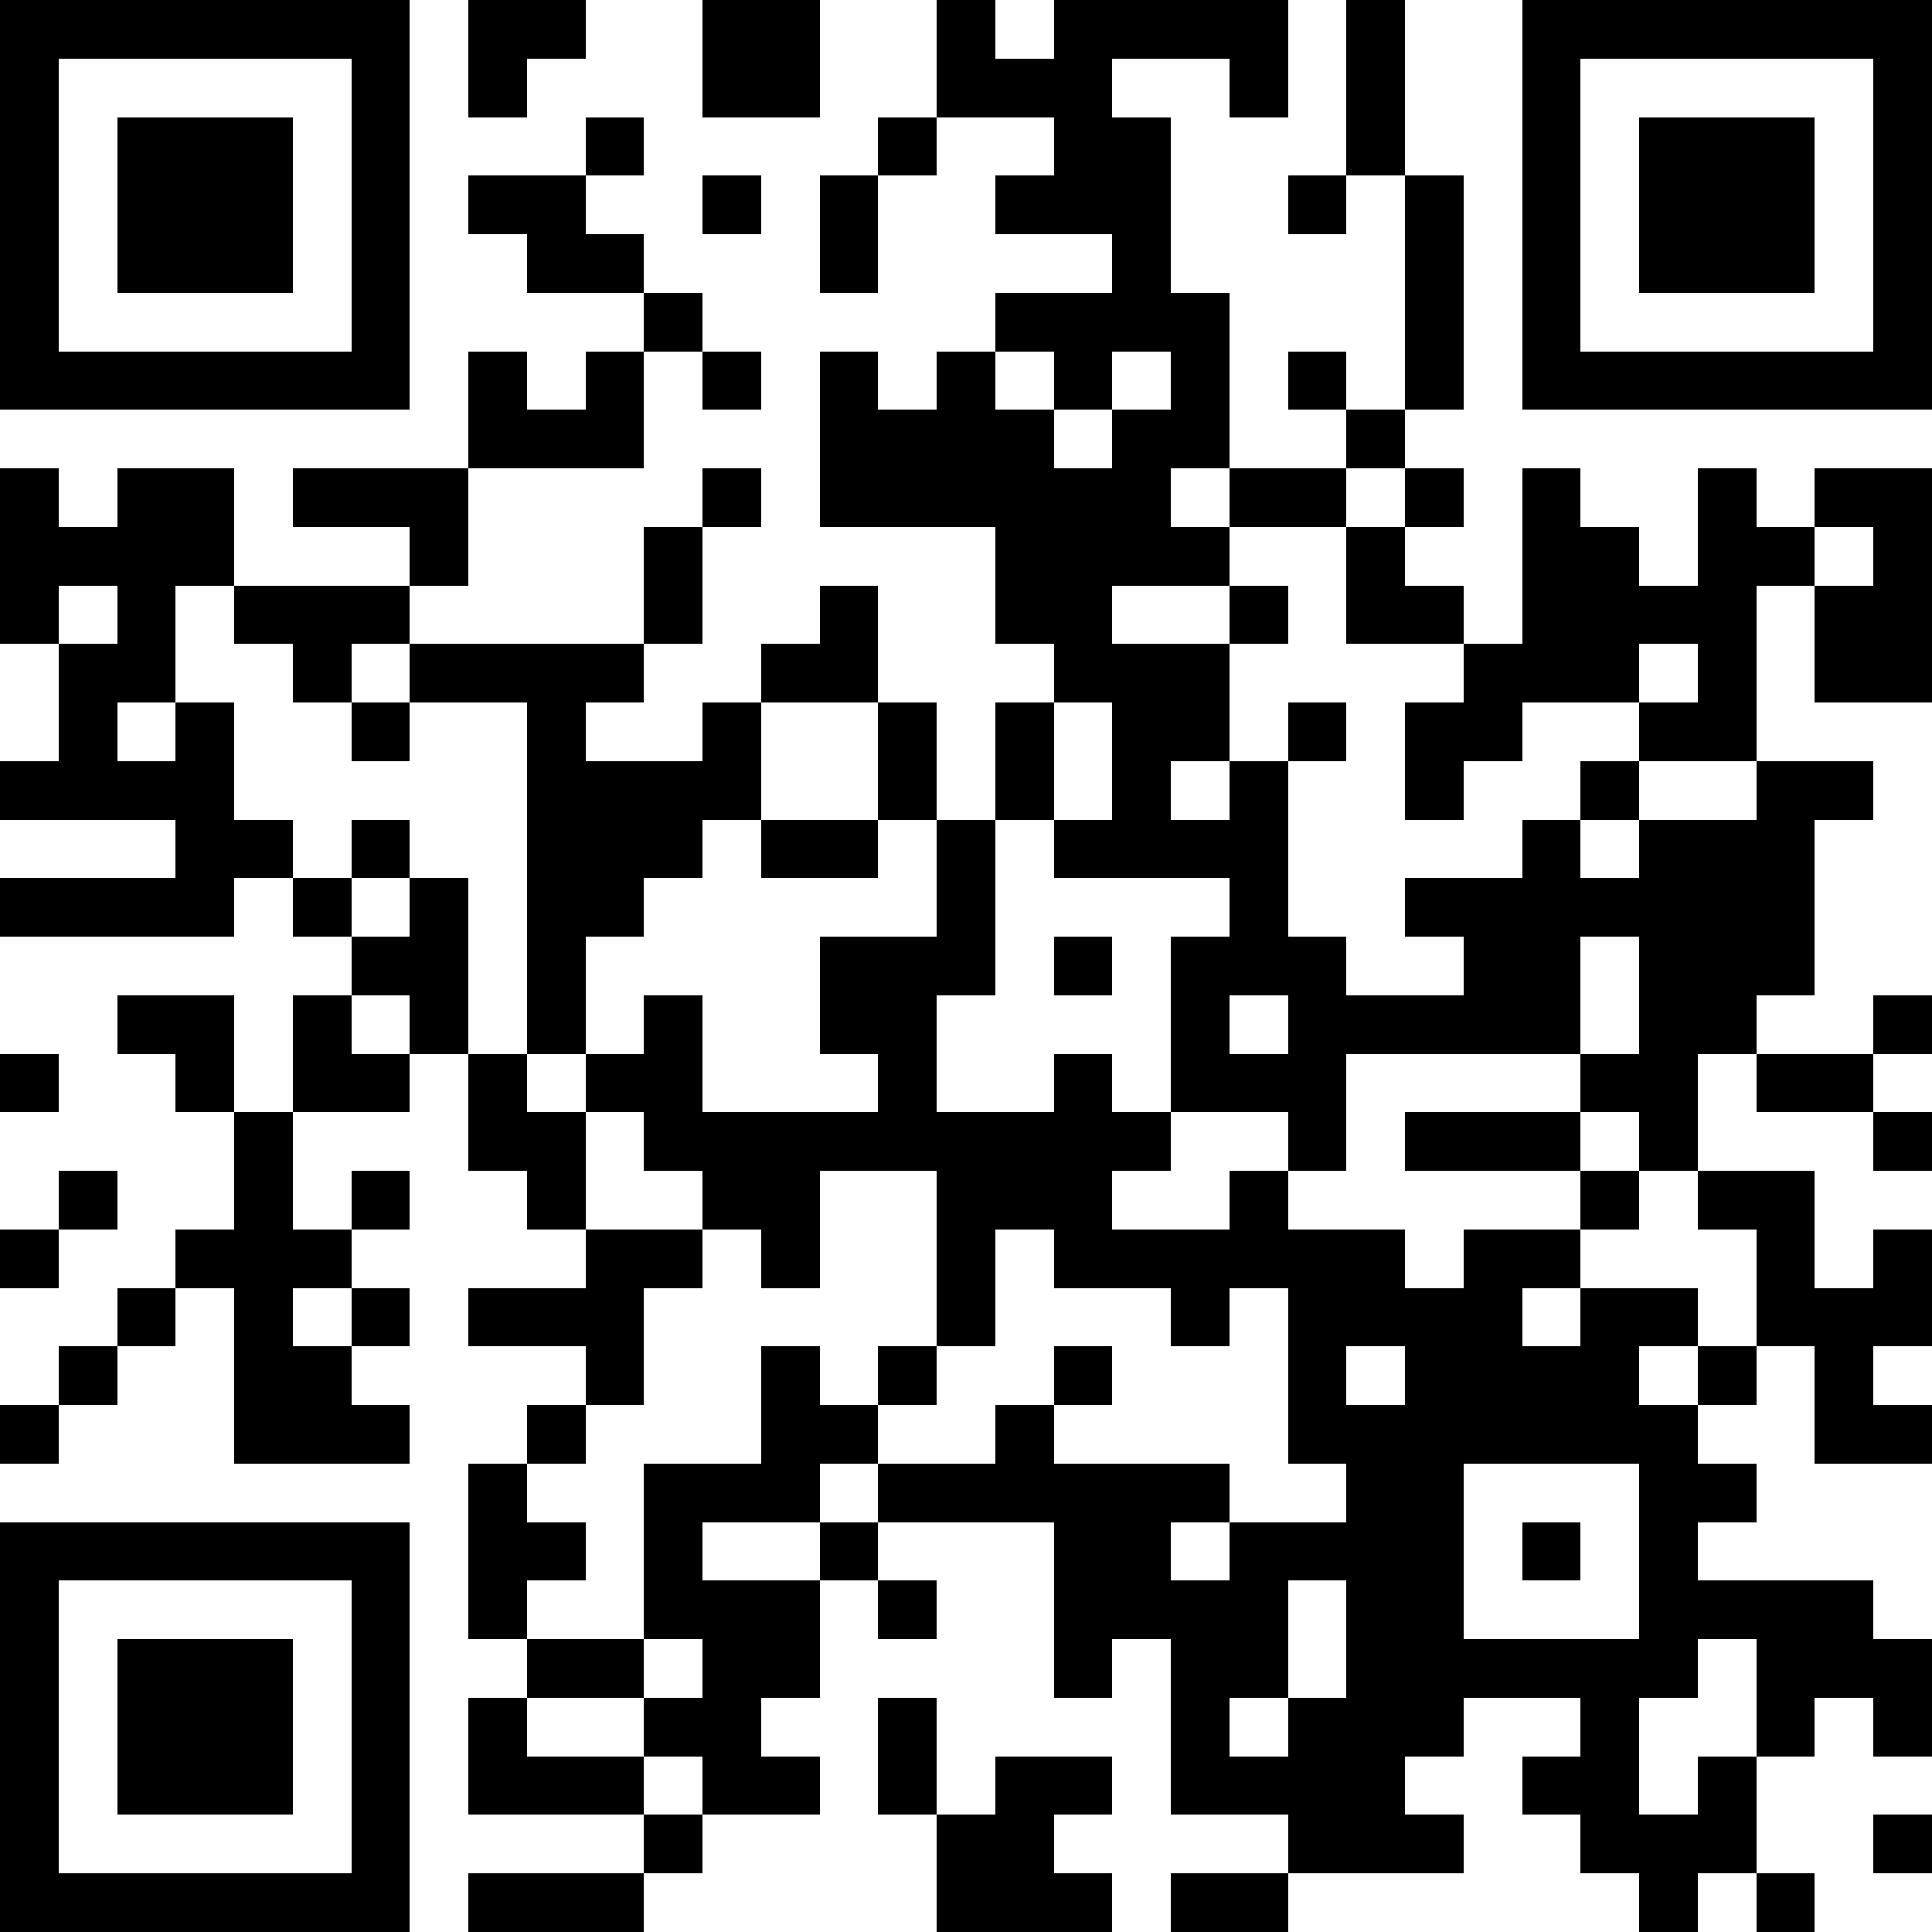 <svg xmlns="http://www.w3.org/2000/svg" width="200" height="200" viewBox="0 0 33 33" shape-rendering="crispEdges"><path stroke="#000000" d="M0 0.5h7m1 0h2m2 0h2m2 0h1m1 0h4m1 0h1m2 0h7M0 1.5h1m5 0h1m1 0h1m3 0h2m2 0h3m2 0h1m1 0h1m2 0h1m5 0h1M0 2.5h1m1 0h3m1 0h1m3 0h1m4 0h1m2 0h2m3 0h1m2 0h1m1 0h3m1 0h1M0 3.5h1m1 0h3m1 0h1m1 0h2m2 0h1m1 0h1m2 0h3m2 0h1m1 0h1m1 0h1m1 0h3m1 0h1M0 4.5h1m1 0h3m1 0h1m2 0h2m3 0h1m4 0h1m4 0h1m1 0h1m1 0h3m1 0h1M0 5.5h1m5 0h1m4 0h1m5 0h4m3 0h1m1 0h1m5 0h1M0 6.5h7m1 0h1m1 0h1m1 0h1m1 0h1m1 0h1m1 0h1m1 0h1m1 0h1m1 0h1m1 0h7M8 7.5h3m3 0h4m1 0h2m2 0h1M0 8.5h1m1 0h2m1 0h3m4 0h1m1 0h6m1 0h2m1 0h1m1 0h1m2 0h1m1 0h2M0 9.5h4m3 0h1m3 0h1m5 0h4m2 0h1m2 0h2m1 0h2m1 0h1M0 10.5h1m1 0h1m1 0h3m4 0h1m2 0h1m2 0h2m2 0h1m1 0h2m1 0h4m1 0h2M1 11.5h2m2 0h1m1 0h4m2 0h2m3 0h3m4 0h3m1 0h1m1 0h2M1 12.5h1m1 0h1m2 0h1m2 0h1m2 0h1m2 0h1m1 0h1m1 0h2m1 0h1m1 0h2m2 0h2M0 13.5h4m5 0h4m2 0h1m1 0h1m1 0h1m1 0h1m2 0h1m2 0h1m2 0h2M3 14.5h2m1 0h1m2 0h3m1 0h2m1 0h1m1 0h4m4 0h1m1 0h3M0 15.5h4m1 0h1m1 0h1m1 0h2m5 0h1m4 0h1m2 0h7M6 16.5h2m1 0h1m4 0h3m1 0h1m1 0h3m2 0h2m1 0h3M2 17.5h2m1 0h1m1 0h1m1 0h1m1 0h1m2 0h2m4 0h1m1 0h5m1 0h2m2 0h1M0 18.5h1m2 0h1m1 0h2m1 0h1m1 0h2m3 0h1m2 0h1m1 0h3m4 0h2m1 0h2M4 19.5h1m3 0h2m1 0h9m2 0h1m1 0h3m1 0h1m3 0h1M1 20.5h1m2 0h1m1 0h1m2 0h1m2 0h2m2 0h3m2 0h1m5 0h1m1 0h2M0 21.5h1m2 0h3m4 0h2m1 0h1m2 0h1m1 0h6m1 0h2m3 0h1m1 0h1M2 22.5h1m1 0h1m1 0h1m1 0h3m5 0h1m3 0h1m1 0h4m1 0h2m1 0h3M1 23.5h1m2 0h2m4 0h1m2 0h1m1 0h1m2 0h1m3 0h1m1 0h4m1 0h1m1 0h1M0 24.5h1m3 0h3m2 0h1m3 0h2m2 0h1m4 0h7m2 0h2M8 25.5h1m2 0h3m1 0h6m2 0h2m3 0h2M0 26.5h7m1 0h2m1 0h1m2 0h1m3 0h2m1 0h4m1 0h1m1 0h1M0 27.5h1m5 0h1m1 0h1m2 0h3m1 0h1m2 0h4m1 0h2m3 0h4M0 28.5h1m1 0h3m1 0h1m2 0h2m1 0h2m4 0h1m1 0h2m1 0h6m1 0h3M0 29.5h1m1 0h3m1 0h1m1 0h1m2 0h2m2 0h1m4 0h1m1 0h3m2 0h1m2 0h1m1 0h1M0 30.5h1m1 0h3m1 0h1m1 0h3m1 0h2m1 0h1m1 0h2m1 0h4m2 0h2m1 0h1M0 31.5h1m5 0h1m4 0h1m4 0h2m4 0h3m2 0h3m2 0h1M0 32.5h7m1 0h3m5 0h3m1 0h2m6 0h1m1 0h1"/></svg>
